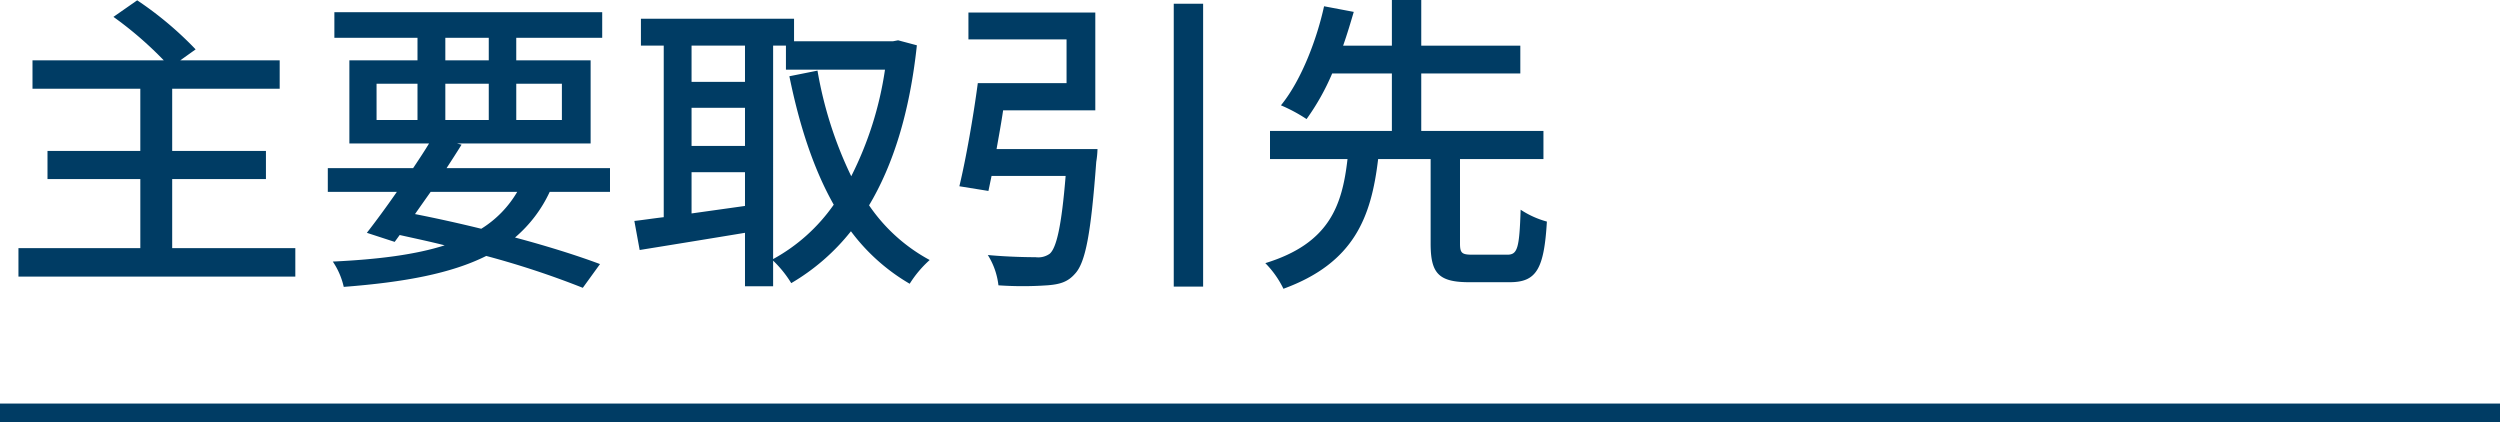 <svg xmlns="http://www.w3.org/2000/svg" width="400" height="67.569" viewBox="0 0 400 67.569"><defs><style>.a{fill:#003c64;}.b{fill:none;stroke:#003c64;stroke-miterlimit:10;stroke-width:3px;}</style></defs><g transform="translate(-670 -3413.308)"><path class="a" d="M717.252,3453.01v4.55h-44.3v-4.55h19.5v-11.051H677.6v-4.5H692.45v-9.951H675.2v-4.55h21a58.382,58.382,0,0,0-8.05-6.95l3.8-2.65a55.67,55.67,0,0,1,9.35,7.85l-2.45,1.75h15.9v4.55h-17.2v9.951h15v4.5h-15v11.051Z"/><path class="a" d="M757.951,3444.009a21.442,21.442,0,0,1-5.55,7.3c5.25,1.4,10,2.9,13.6,4.25l-2.751,3.8a139.461,139.461,0,0,0-15.451-5.1c-5.6,2.8-13.05,4.2-22.8,4.95a11.863,11.863,0,0,0-1.75-4.05c7.3-.35,13.2-1.1,17.9-2.6-2.35-.6-4.75-1.1-7.2-1.65l-.8,1.1-4.451-1.45c1.4-1.8,3.1-4.1,4.8-6.551H722.449v-3.8H736.1c.9-1.35,1.8-2.7,2.55-3.95H725.9v-13.3h10.9v-3.6H723.5v-4.1h42.853v4.1H752.6v3.6h11.9v13.3H743.1l.75.2q-1.125,1.8-2.4,3.75H767.6v3.8Zm-27.7-11.5H736.8v-5.8h-6.551Zm8.651,11.5c-.85,1.2-1.7,2.4-2.5,3.551,3.55.7,7.15,1.5,10.6,2.35a17.086,17.086,0,0,0,5.751-5.9Zm2.35-21.051h6.95v-3.6h-6.95Zm6.95,9.551v-5.8h-6.95v5.8Zm4.4-5.8v5.8h7.3v-5.8Z"/><path class="a" d="M816.7,3420.558c-1.15,10.751-3.8,19.151-7.65,25.6a27.516,27.516,0,0,0,9.7,8.751,17.712,17.712,0,0,0-3.2,3.8,31.436,31.436,0,0,1-9.4-8.4,34.273,34.273,0,0,1-9.551,8.3,17.941,17.941,0,0,0-2.9-3.6v4.1h-4.5v-8.551c-6.05,1-12.2,2-16.851,2.75l-.85-4.65c1.4-.15,2.95-.4,4.7-.6v-27.452h-3.65v-4.3h24.5v3.6H812.9l.8-.15Zm-36.051.05v5.8h8.55v-5.8Zm0,16.051h8.55v-6.1h-8.55Zm8.55,9.6v-5.4h-8.55v6.6Zm4.5,8.5a28.479,28.479,0,0,0,9.7-8.7c-3.25-5.751-5.5-12.7-7.1-20.552l4.5-.9a63.243,63.243,0,0,0,5.4,16.9,55.566,55.566,0,0,0,5.4-17.051H795.75v-3.85H793.7Z"/><path class="a" d="M845.6,3437.159a14.788,14.788,0,0,1-.2,2.05c-.85,11.4-1.7,16.151-3.45,17.951-1.15,1.3-2.45,1.65-4.4,1.8a56.647,56.647,0,0,1-7.8,0,11.545,11.545,0,0,0-1.7-4.85c3.15.3,6.4.35,7.651.35a3.167,3.167,0,0,0,2.25-.55c1.1-.95,1.9-4.5,2.55-12.451H828.649l-.5,2.4-4.65-.75c1.05-4.351,2.25-11.2,2.95-16.5h14.2v-7h-15.7v-4.3h20.3v15.651H830.5c-.3,2.05-.7,4.2-1.05,6.2Zm16.9-23.252v45.253h-4.7v-45.253Z"/><path class="a" d="M911.151,3454.06c1.65,0,1.95-1,2.15-7.2a14.485,14.485,0,0,0,4.2,1.9c-.45,7.65-1.7,9.7-5.95,9.7h-6.5c-4.95,0-6.15-1.5-6.15-6.2v-13.5h-8.4c-1.1,9.251-3.8,16.6-15.151,20.751a15.314,15.314,0,0,0-2.9-4.1c10.25-3.15,12.3-9.2,13.151-16.651H873.2v-4.5h19.5v-9.2h-9.55a37.658,37.658,0,0,1-4.1,7.3,25.234,25.234,0,0,0-4.1-2.2c3.35-4.1,5.8-10.8,6.9-15.85l4.751.9c-.5,1.7-1.05,3.55-1.7,5.4h7.8v-7.3h4.7v7.3h15.85v4.45H897.4v9.2h19.551v4.5H903.6v13.5c0,1.55.3,1.8,2,1.8Z"/><line class="b" x2="400" transform="translate(670 3479.377)"/></g></svg>